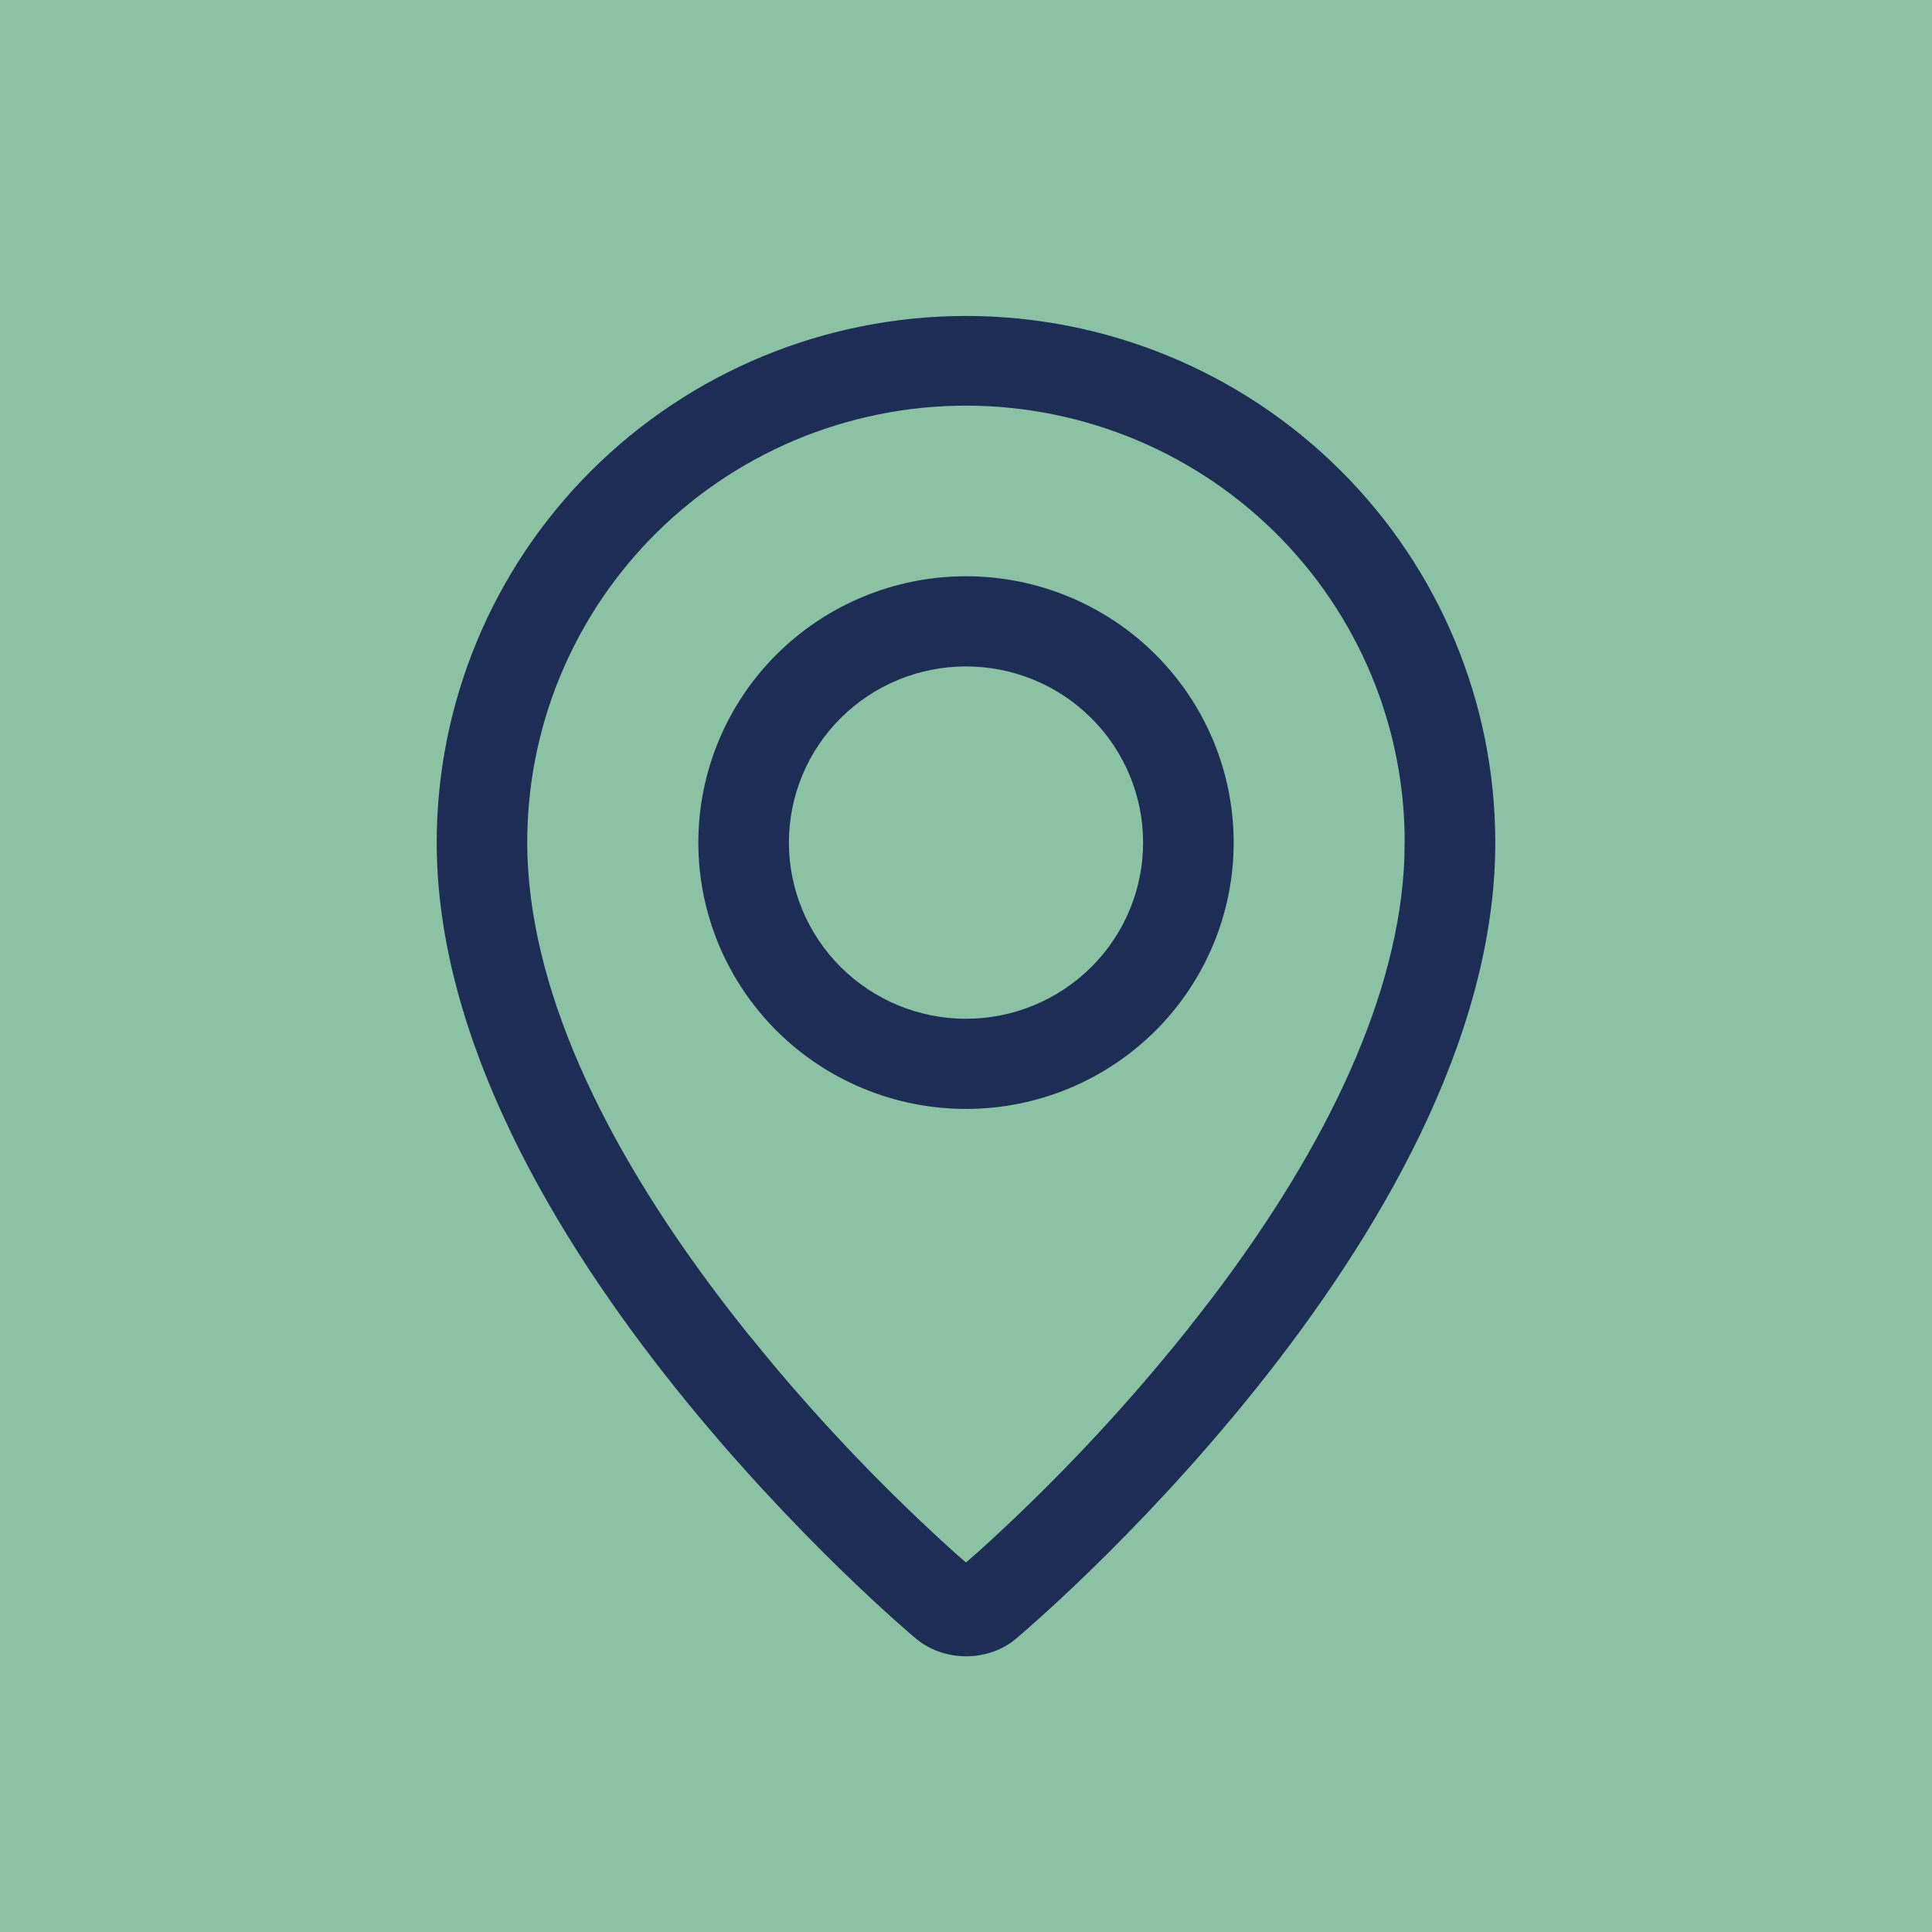 <svg xmlns="http://www.w3.org/2000/svg" width="48" height="48" viewBox="0 0 48 48" fill="none"><rect width="48" height="48" fill="#8BC2A3"></rect><path d="M24 7.85C27.487 7.85 30.832 9.228 33.298 11.682C35.764 14.135 37.15 17.463 37.15 20.934C37.15 25.852 34.171 30.792 31.217 34.485C29.737 36.335 28.257 37.88 27.148 38.962C26.593 39.503 26.131 39.928 25.807 40.219C25.645 40.364 25.517 40.476 25.43 40.552C25.386 40.589 25.353 40.617 25.33 40.637C25.319 40.646 25.311 40.654 25.305 40.659C25.303 40.66 25.301 40.66 25.3 40.661L25.301 40.662C24.586 41.317 23.418 41.309 22.7 40.663C22.699 40.662 22.697 40.661 22.695 40.659C22.689 40.654 22.681 40.646 22.67 40.637C22.647 40.617 22.614 40.589 22.57 40.552C22.483 40.476 22.355 40.364 22.193 40.219C21.869 39.928 21.407 39.503 20.852 38.962C19.743 37.88 18.263 36.335 16.783 34.485C13.829 30.792 10.85 25.852 10.85 20.934C10.85 17.463 12.236 14.135 14.702 11.682C17.168 9.228 20.513 7.85 24 7.85ZM23.999 10.078C22.534 10.078 21.084 10.373 19.736 10.942C18.388 11.512 17.169 12.347 16.152 13.396C15.136 14.444 14.342 15.687 13.818 17.048C13.295 18.409 13.053 19.86 13.106 21.316L13.125 21.653C13.369 25.155 15.341 29.085 18.543 33.09L19.139 33.817C20.545 35.501 22.069 37.085 23.699 38.557L23.999 38.82L24.303 38.555C26.165 36.873 27.889 35.046 29.457 33.09L30.061 32.316C33.006 28.452 34.765 24.678 34.892 21.316L34.898 20.77C34.881 19.499 34.638 18.238 34.18 17.048C33.656 15.687 32.862 14.444 31.846 13.396C30.829 12.347 29.61 11.512 28.262 10.942C26.914 10.373 25.464 10.078 23.999 10.078ZM24 14.317C25.763 14.317 27.455 15.014 28.702 16.255C29.949 17.496 30.65 19.179 30.65 20.934C30.65 22.689 29.949 24.372 28.702 25.613C27.455 26.854 25.763 27.551 24 27.551C22.237 27.551 20.545 26.854 19.298 25.613C18.051 24.372 17.35 22.689 17.35 20.934C17.35 19.179 18.051 17.496 19.298 16.255C20.545 15.014 22.237 14.317 24 14.317ZM24 16.557C22.833 16.557 21.714 17.018 20.889 17.839C20.064 18.66 19.6 19.773 19.6 20.934C19.6 22.094 20.064 23.207 20.889 24.028C21.714 24.849 22.833 25.311 24 25.311C25.167 25.311 26.286 24.849 27.111 24.028C27.936 23.207 28.4 22.094 28.4 20.934C28.4 19.773 27.936 18.66 27.111 17.839C26.286 17.018 25.167 16.557 24 16.557Z" fill="#1E2D55"></path></svg>
